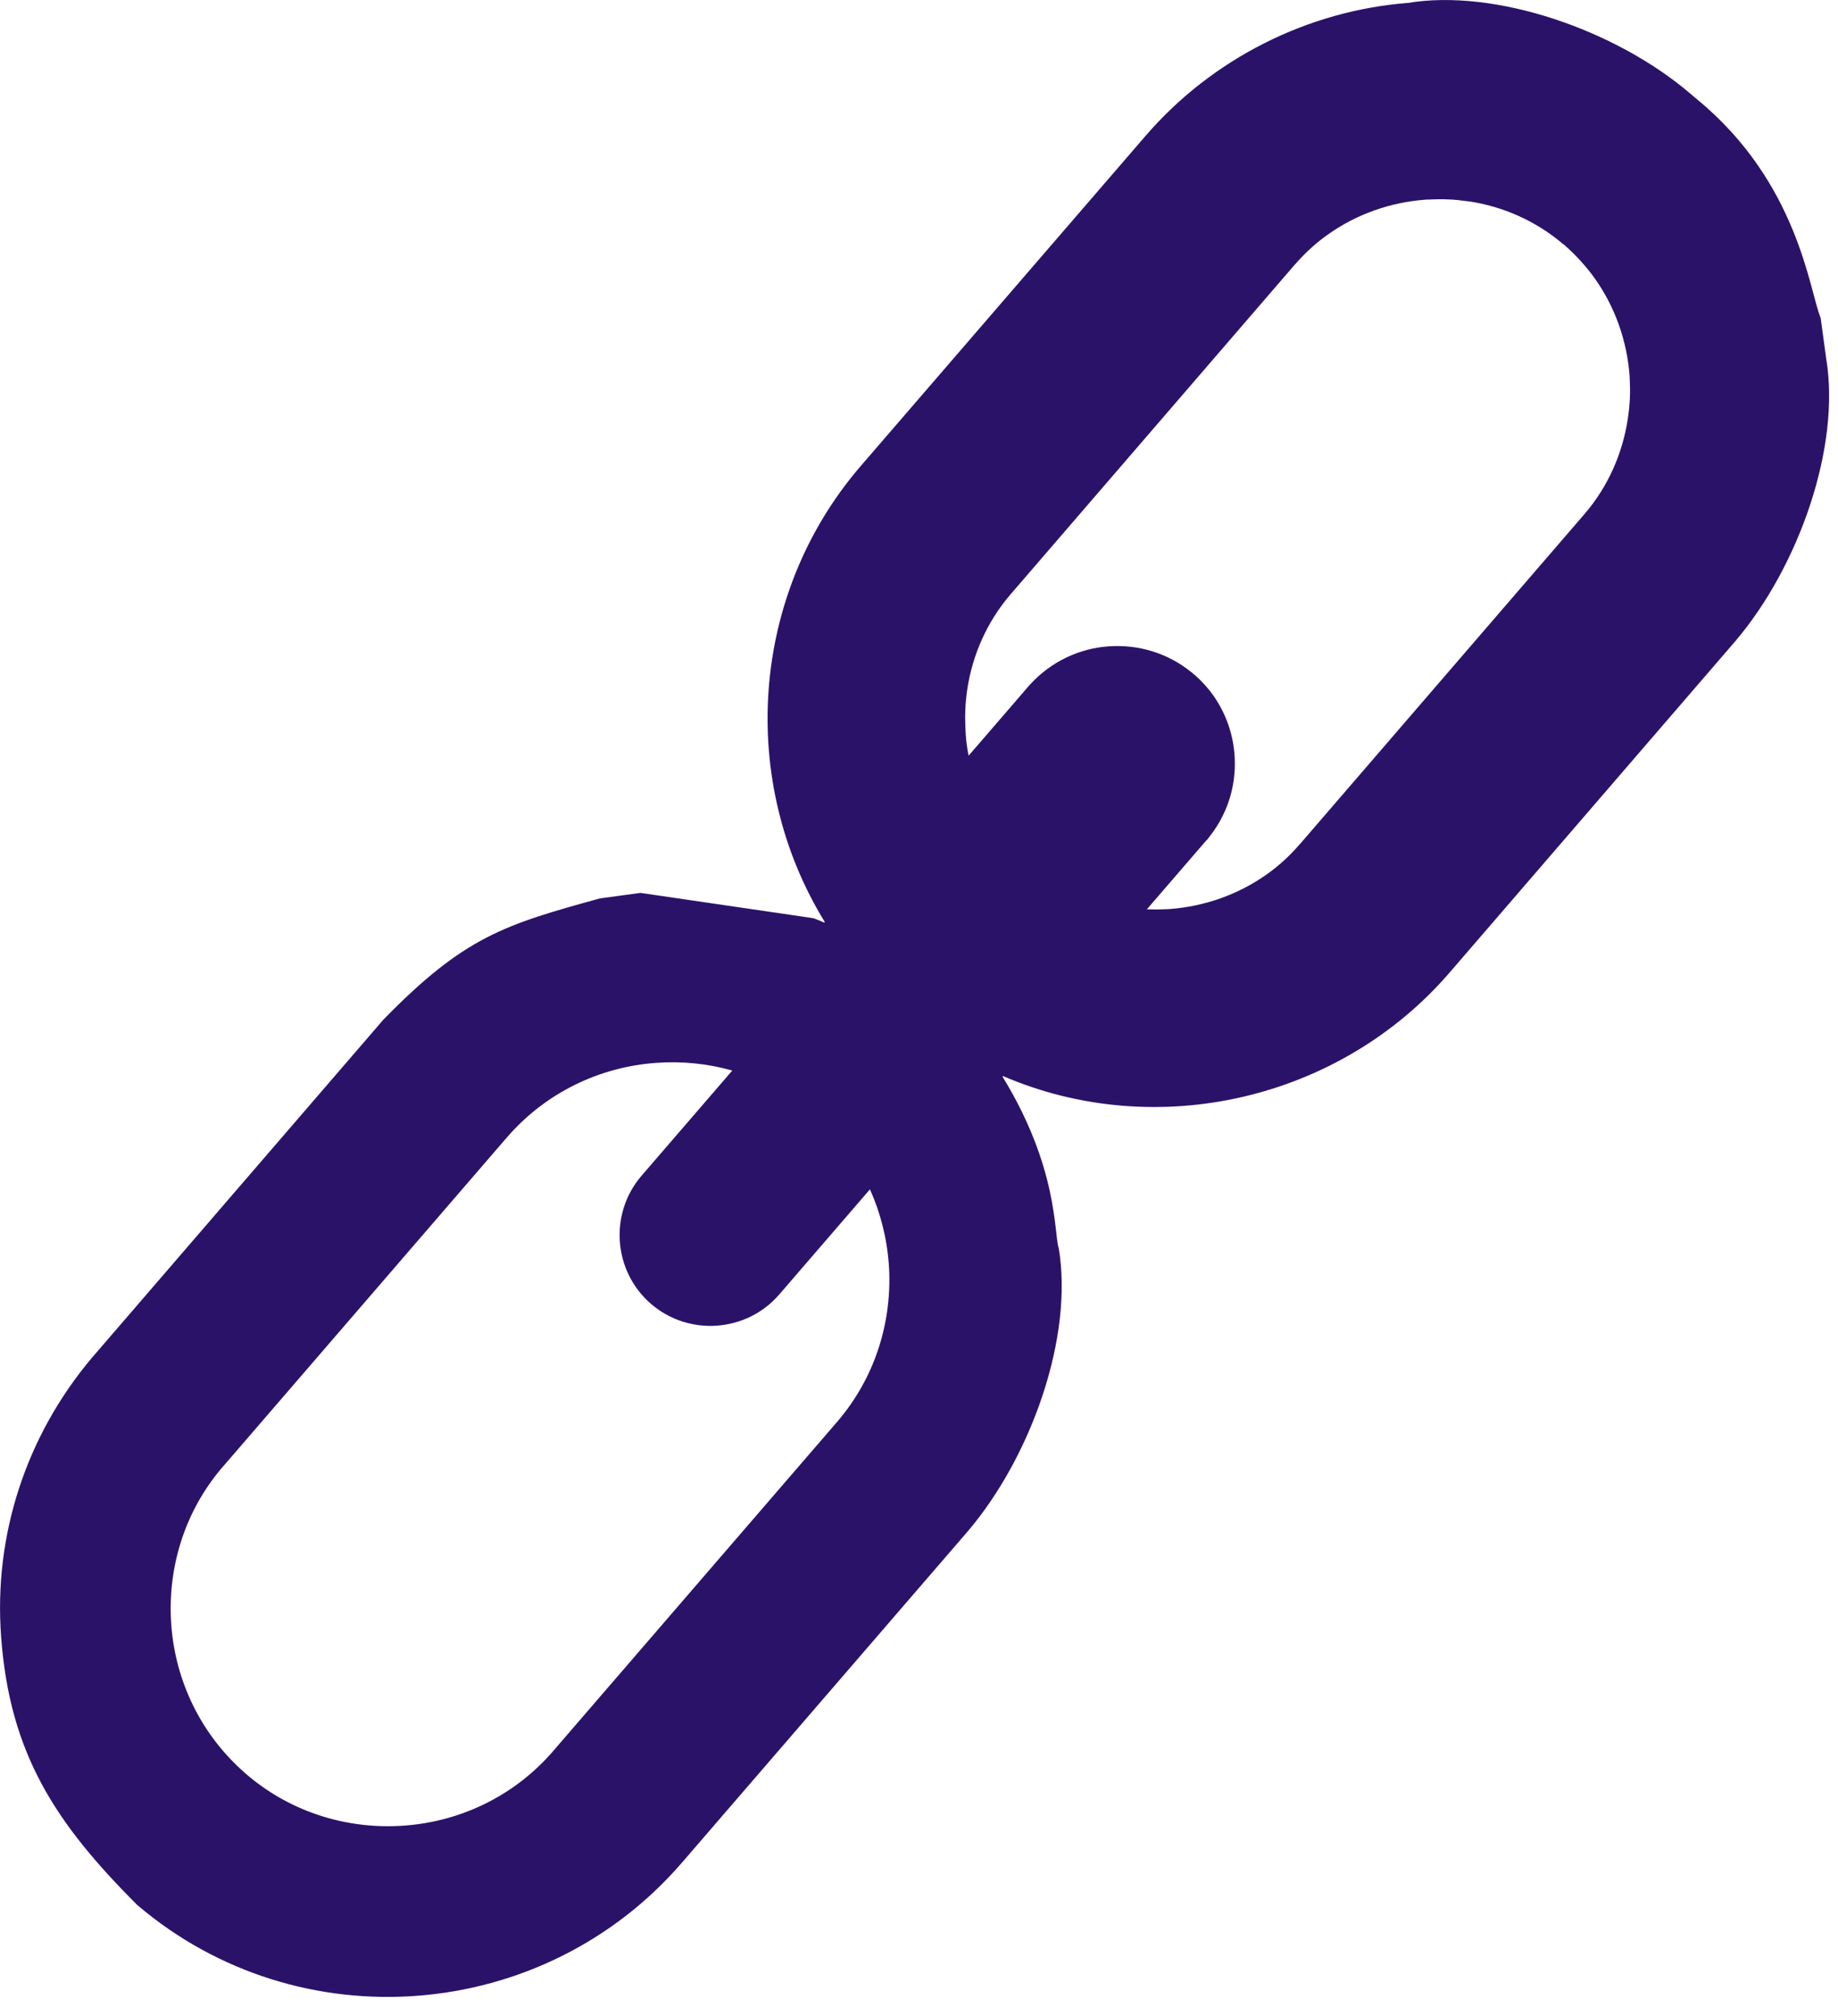 <svg width="93" height="102" viewBox="0 0 93 102" fill="none" xmlns="http://www.w3.org/2000/svg">
<g clip-path="url(#clip0_127_5)">
<path fill-rule="evenodd" clip-rule="evenodd" d="M85.856 5.016C91.004 9.235 91.555 14.744 92.122 16.084L92.402 18.14C93.142 22.572 91.045 28.625 87.813 32.432L73.349 49.207C67.79 55.654 58.515 57.791 50.752 54.445L50.728 54.478C53.565 59.107 53.318 62.405 53.573 63.169C54.313 67.618 52.216 73.645 48.984 77.461L34.512 94.236C27.498 102.368 15.122 103.363 6.94 96.382C2.796 92.238 0.493 88.727 0.057 82.822C-0.329 77.691 1.316 72.65 4.654 68.695L19.39 51.6C23.509 47.373 25.557 46.781 30.351 45.457L32.407 45.177L41.172 46.46C41.353 46.526 41.534 46.608 41.707 46.682L41.732 46.649C37.332 39.487 37.974 30.113 43.491 23.649L57.956 6.883C61.335 2.96 66.17 0.543 71.236 0.148C75.652 -0.584 81.737 1.497 85.527 4.737L85.856 5.016ZM61.039 42.521L58.03 46.008L58.556 46.016H58.572L59.066 46H59.074L59.189 45.992H59.206C60.941 45.86 62.651 45.268 64.106 44.232C64.386 44.034 64.666 43.812 64.945 43.557C65.192 43.335 65.455 43.072 65.71 42.776L65.809 42.669L80.158 26.026C81.367 24.628 82.098 22.942 82.362 21.207C82.419 20.846 82.452 20.492 82.468 20.171C82.485 19.834 82.477 19.472 82.46 19.119V19.078L82.452 18.987C82.32 17.252 81.728 15.542 80.692 14.086C80.495 13.807 80.273 13.535 80.051 13.289L80.026 13.256C79.788 12.992 79.525 12.729 79.253 12.483L79.204 12.442L79.163 12.4L79.072 12.335C77.683 11.159 76.03 10.443 74.319 10.188H74.295C73.941 10.139 73.596 10.098 73.275 10.09C72.938 10.073 72.584 10.082 72.231 10.098H72.173L72.091 10.106C70.356 10.238 68.645 10.83 67.19 11.866C66.91 12.063 66.631 12.285 66.384 12.507L66.359 12.532C66.088 12.771 65.833 13.034 65.587 13.313L65.488 13.42L51.147 30.055C49.938 31.453 49.206 33.139 48.943 34.874C48.894 35.227 48.853 35.581 48.844 35.91C48.828 36.247 48.836 36.609 48.853 36.963L48.861 37.086V37.094V37.111C48.886 37.489 48.935 37.859 49.009 38.237L51.953 34.825L52.035 34.726L52.142 34.611L52.158 34.594C53.219 33.451 54.642 32.802 56.097 32.703C57.561 32.596 59.074 33.024 60.291 34.019L60.307 34.027L60.381 34.093L60.398 34.109L60.414 34.126L60.422 34.134L60.439 34.142L60.496 34.191C62.191 35.696 62.815 37.974 62.314 40.054C62.215 40.466 62.067 40.877 61.87 41.272C61.689 41.65 61.45 42.011 61.187 42.349L61.171 42.365L61.146 42.398L61.138 42.414L61.056 42.513L61.039 42.521ZM32.941 65.973C34.857 67.626 37.776 67.412 39.429 65.496L44.018 60.176C44.552 61.368 44.873 62.643 44.971 63.934C45.177 66.763 44.322 69.665 42.348 71.951L27.991 88.595C26.017 90.889 23.279 92.164 20.459 92.369C17.679 92.575 14.834 91.752 12.573 89.861L12.441 89.746C10.155 87.773 8.872 85.034 8.667 82.214C8.461 79.418 9.292 76.548 11.216 74.279L11.29 74.196L25.475 57.75L25.647 57.553C27.621 55.267 30.359 53.984 33.18 53.779C34.479 53.68 35.795 53.812 37.053 54.165L32.464 59.485C30.811 61.401 31.025 64.321 32.941 65.973Z" fill="#2B1269"/>
</g>
<defs>
<clipPath id="clip0_127_5">
<rect width="92.55" height="101.044" fill="white"/>
</clipPath>
</defs>
</svg>
